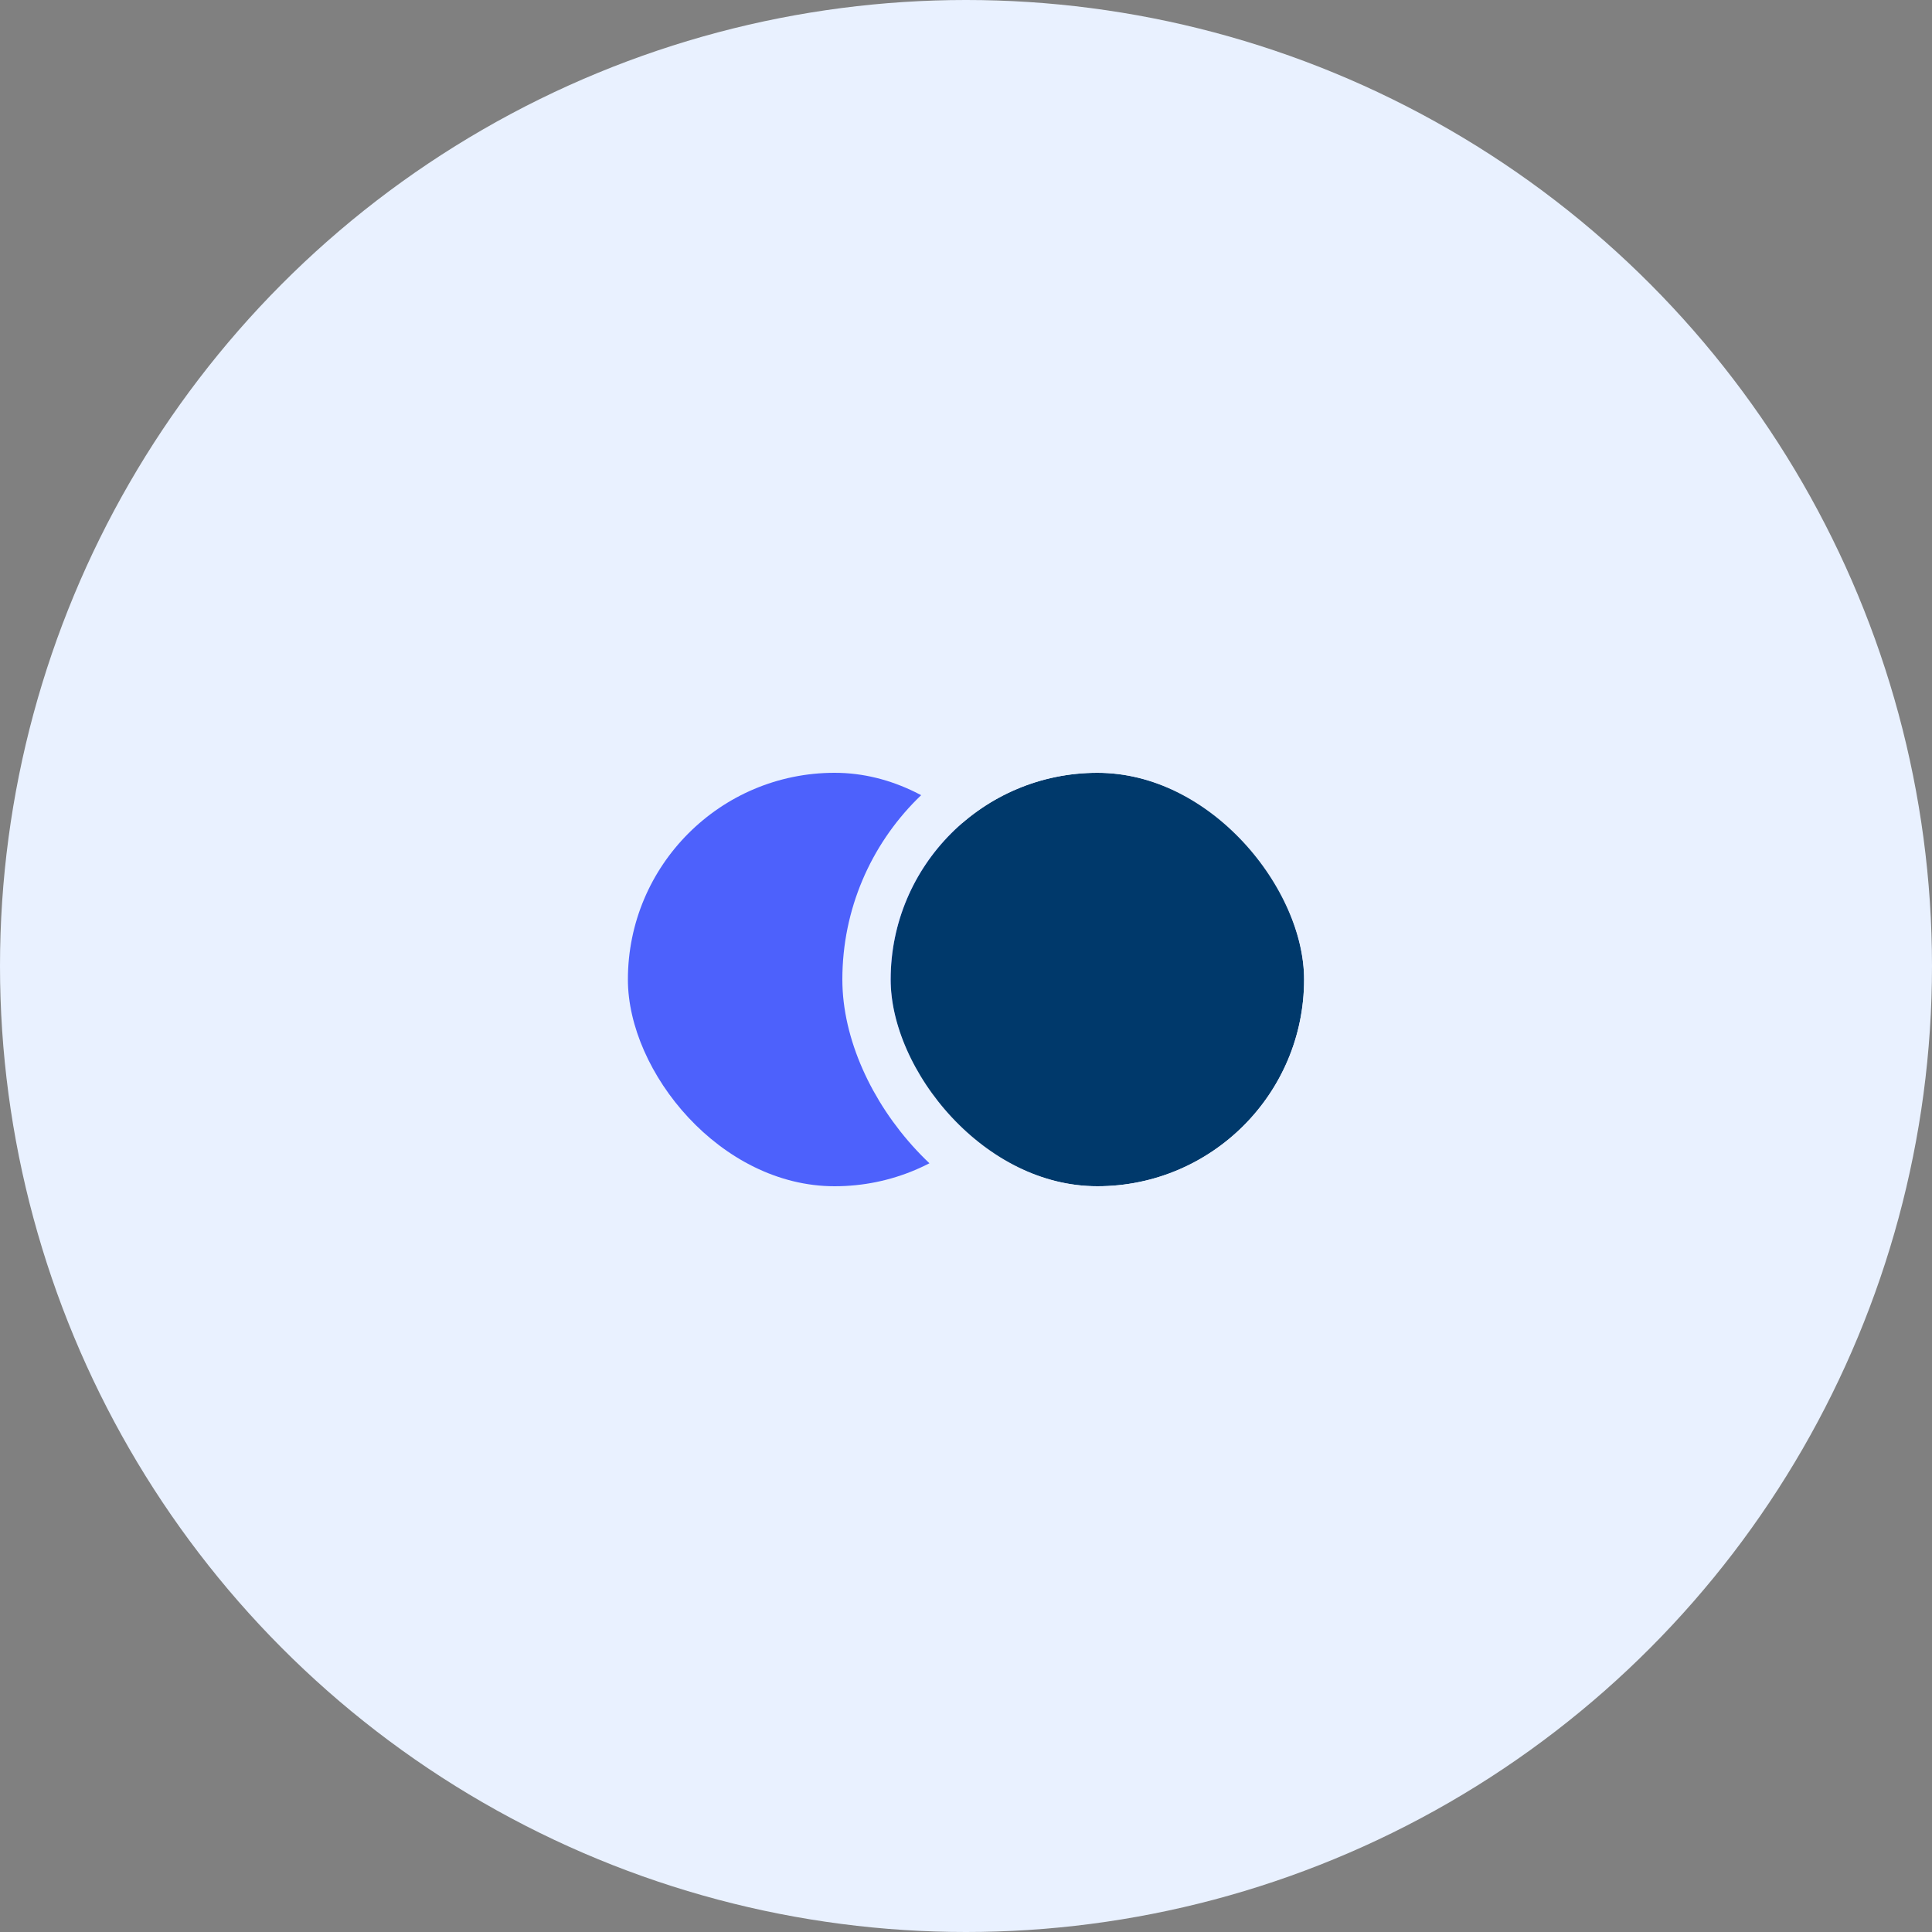 <svg width="40" height="40" viewBox="0 0 40 40" xmlns="http://www.w3.org/2000/svg" xmlns:xlink="http://www.w3.org/1999/xlink"><rect x="0" y="0" width="40" height="40" fill="#808080" stroke="none"/><title>icon</title><defs><rect id="a" x="5.44" width="8.56" height="8.56" rx="4.28"/></defs><g id="styleguide" fill="none" fill-rule="evenodd"><g id="Unicorn-Styleguide" transform="translate(-193 -2043)"><g id="Icons" transform="translate(76 1963)"><g id="icon" transform="translate(117 80)"><circle id="Oval" fill="#E9F1FF" cx="20" cy="20" r="20"/><g id="Group" transform="translate(13 16)"><rect id="Rectangle-4" fill="#4D61FC" width="8.56" height="8.56" rx="4.28"/><use fill="#00396B" xlink:href="#a"/><rect stroke="#E9F1FF" x="4.94" y="-.5" width="9.56" height="9.56" rx="4.78"/></g></g></g></g></g></svg>
